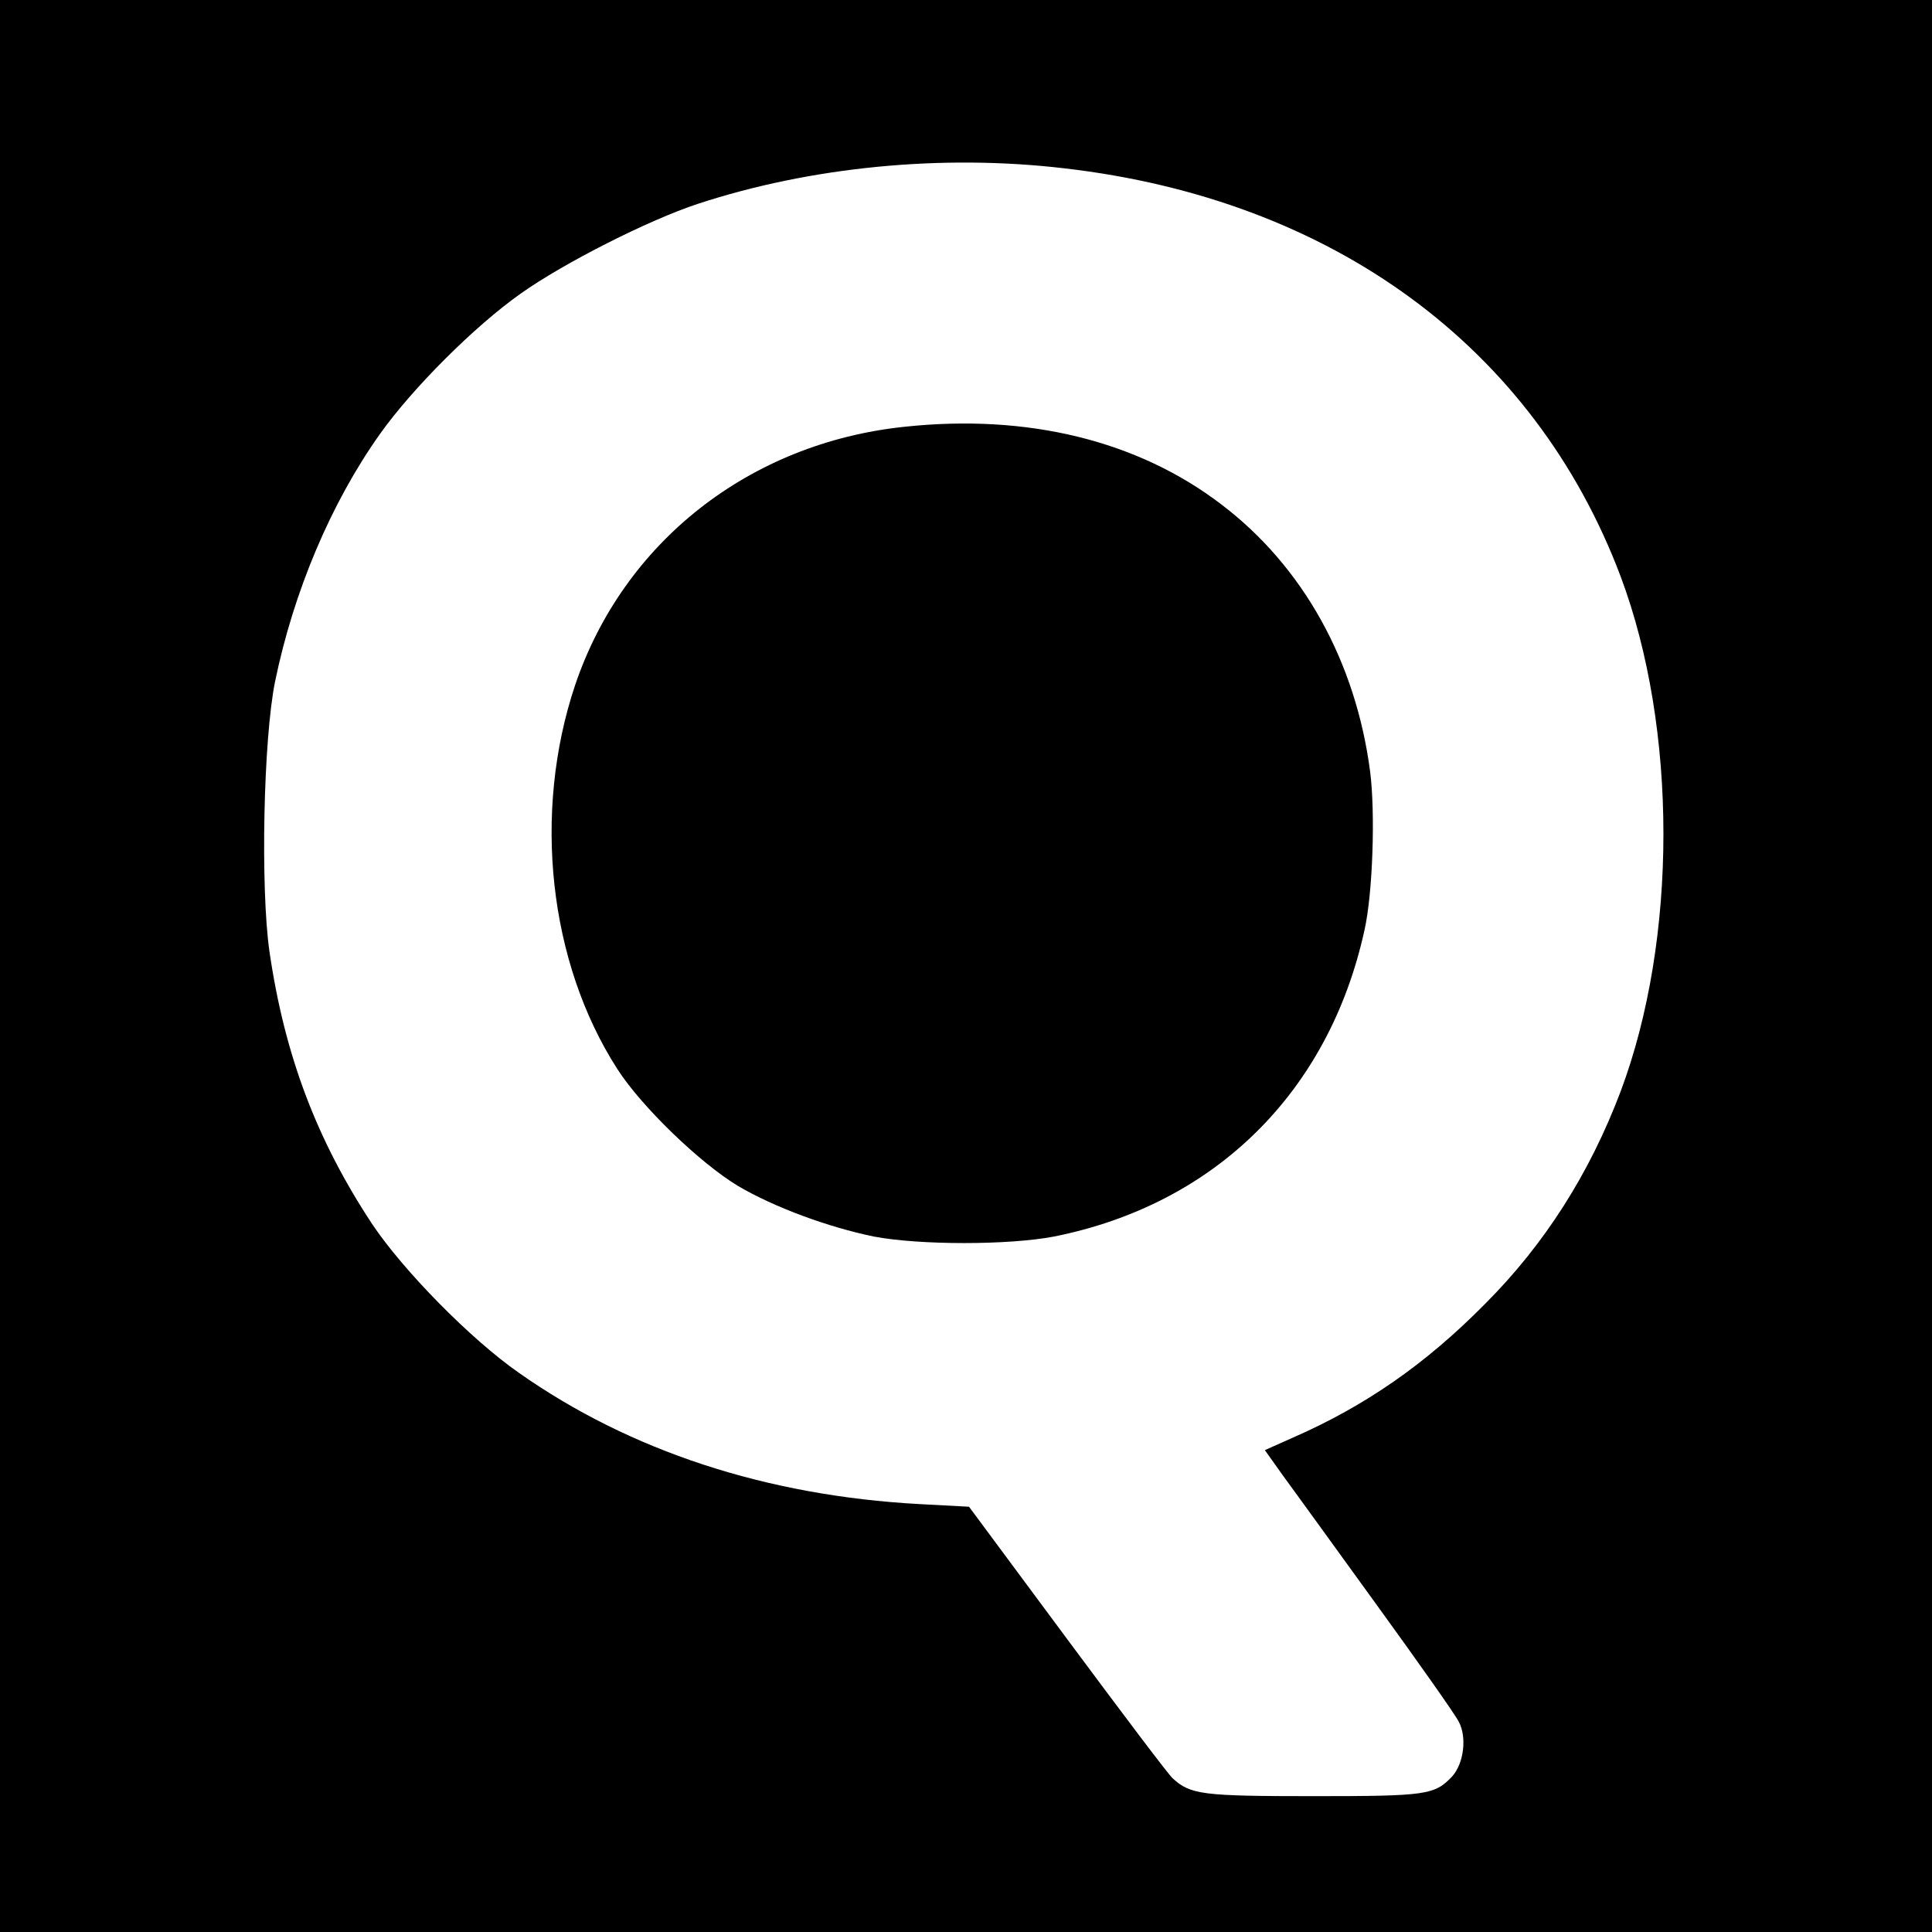 <?xml version="1.0" standalone="no"?>
<!DOCTYPE svg PUBLIC "-//W3C//DTD SVG 20010904//EN"
 "http://www.w3.org/TR/2001/REC-SVG-20010904/DTD/svg10.dtd">
<svg version="1.0" xmlns="http://www.w3.org/2000/svg"
 width="512pt" height="512pt" viewBox="0 0 512 512"
 preserveAspectRatio="xMidYMid meet">
<g transform="translate(0,512) scale(0.1,-0.1)"
fill="#000000" stroke="none">
<path d="M0 2560 l0 -2560 2560 0 2560 0 0 2560 0 2560 -2560 0 -2560 0 0
-2560z m2820 2114 c712 -82 1246 -474 1475 -1082 151 -403 151 -961 0 -1364
-82 -217 -201 -405 -360 -564 -157 -159 -317 -270 -509 -354 l-74 -33 47 -66
c26 -36 139 -191 250 -345 111 -153 209 -292 217 -309 22 -41 13 -110 -17
-144 -47 -50 -67 -53 -369 -53 -293 0 -325 4 -372 47 -10 8 -135 174 -279 368
l-261 352 -131 7 c-406 22 -768 141 -1062 348 -129 90 -306 271 -388 393 -148
224 -233 449 -273 724 -24 169 -16 563 15 715 49 238 148 473 278 656 86 121
251 286 373 372 114 81 339 195 470 238 299 98 646 132 970 94z"/>
<path d="M2397 3989 c-411 -43 -745 -306 -873 -685 -113 -338 -70 -734 112
-1017 64 -100 220 -250 320 -310 95 -56 238 -109 360 -134 121 -23 357 -23
477 0 427 85 729 383 823 812 22 97 29 311 15 420 -38 292 -178 544 -394 708
-221 169 -513 241 -840 206z"/>
</g>
</svg>
